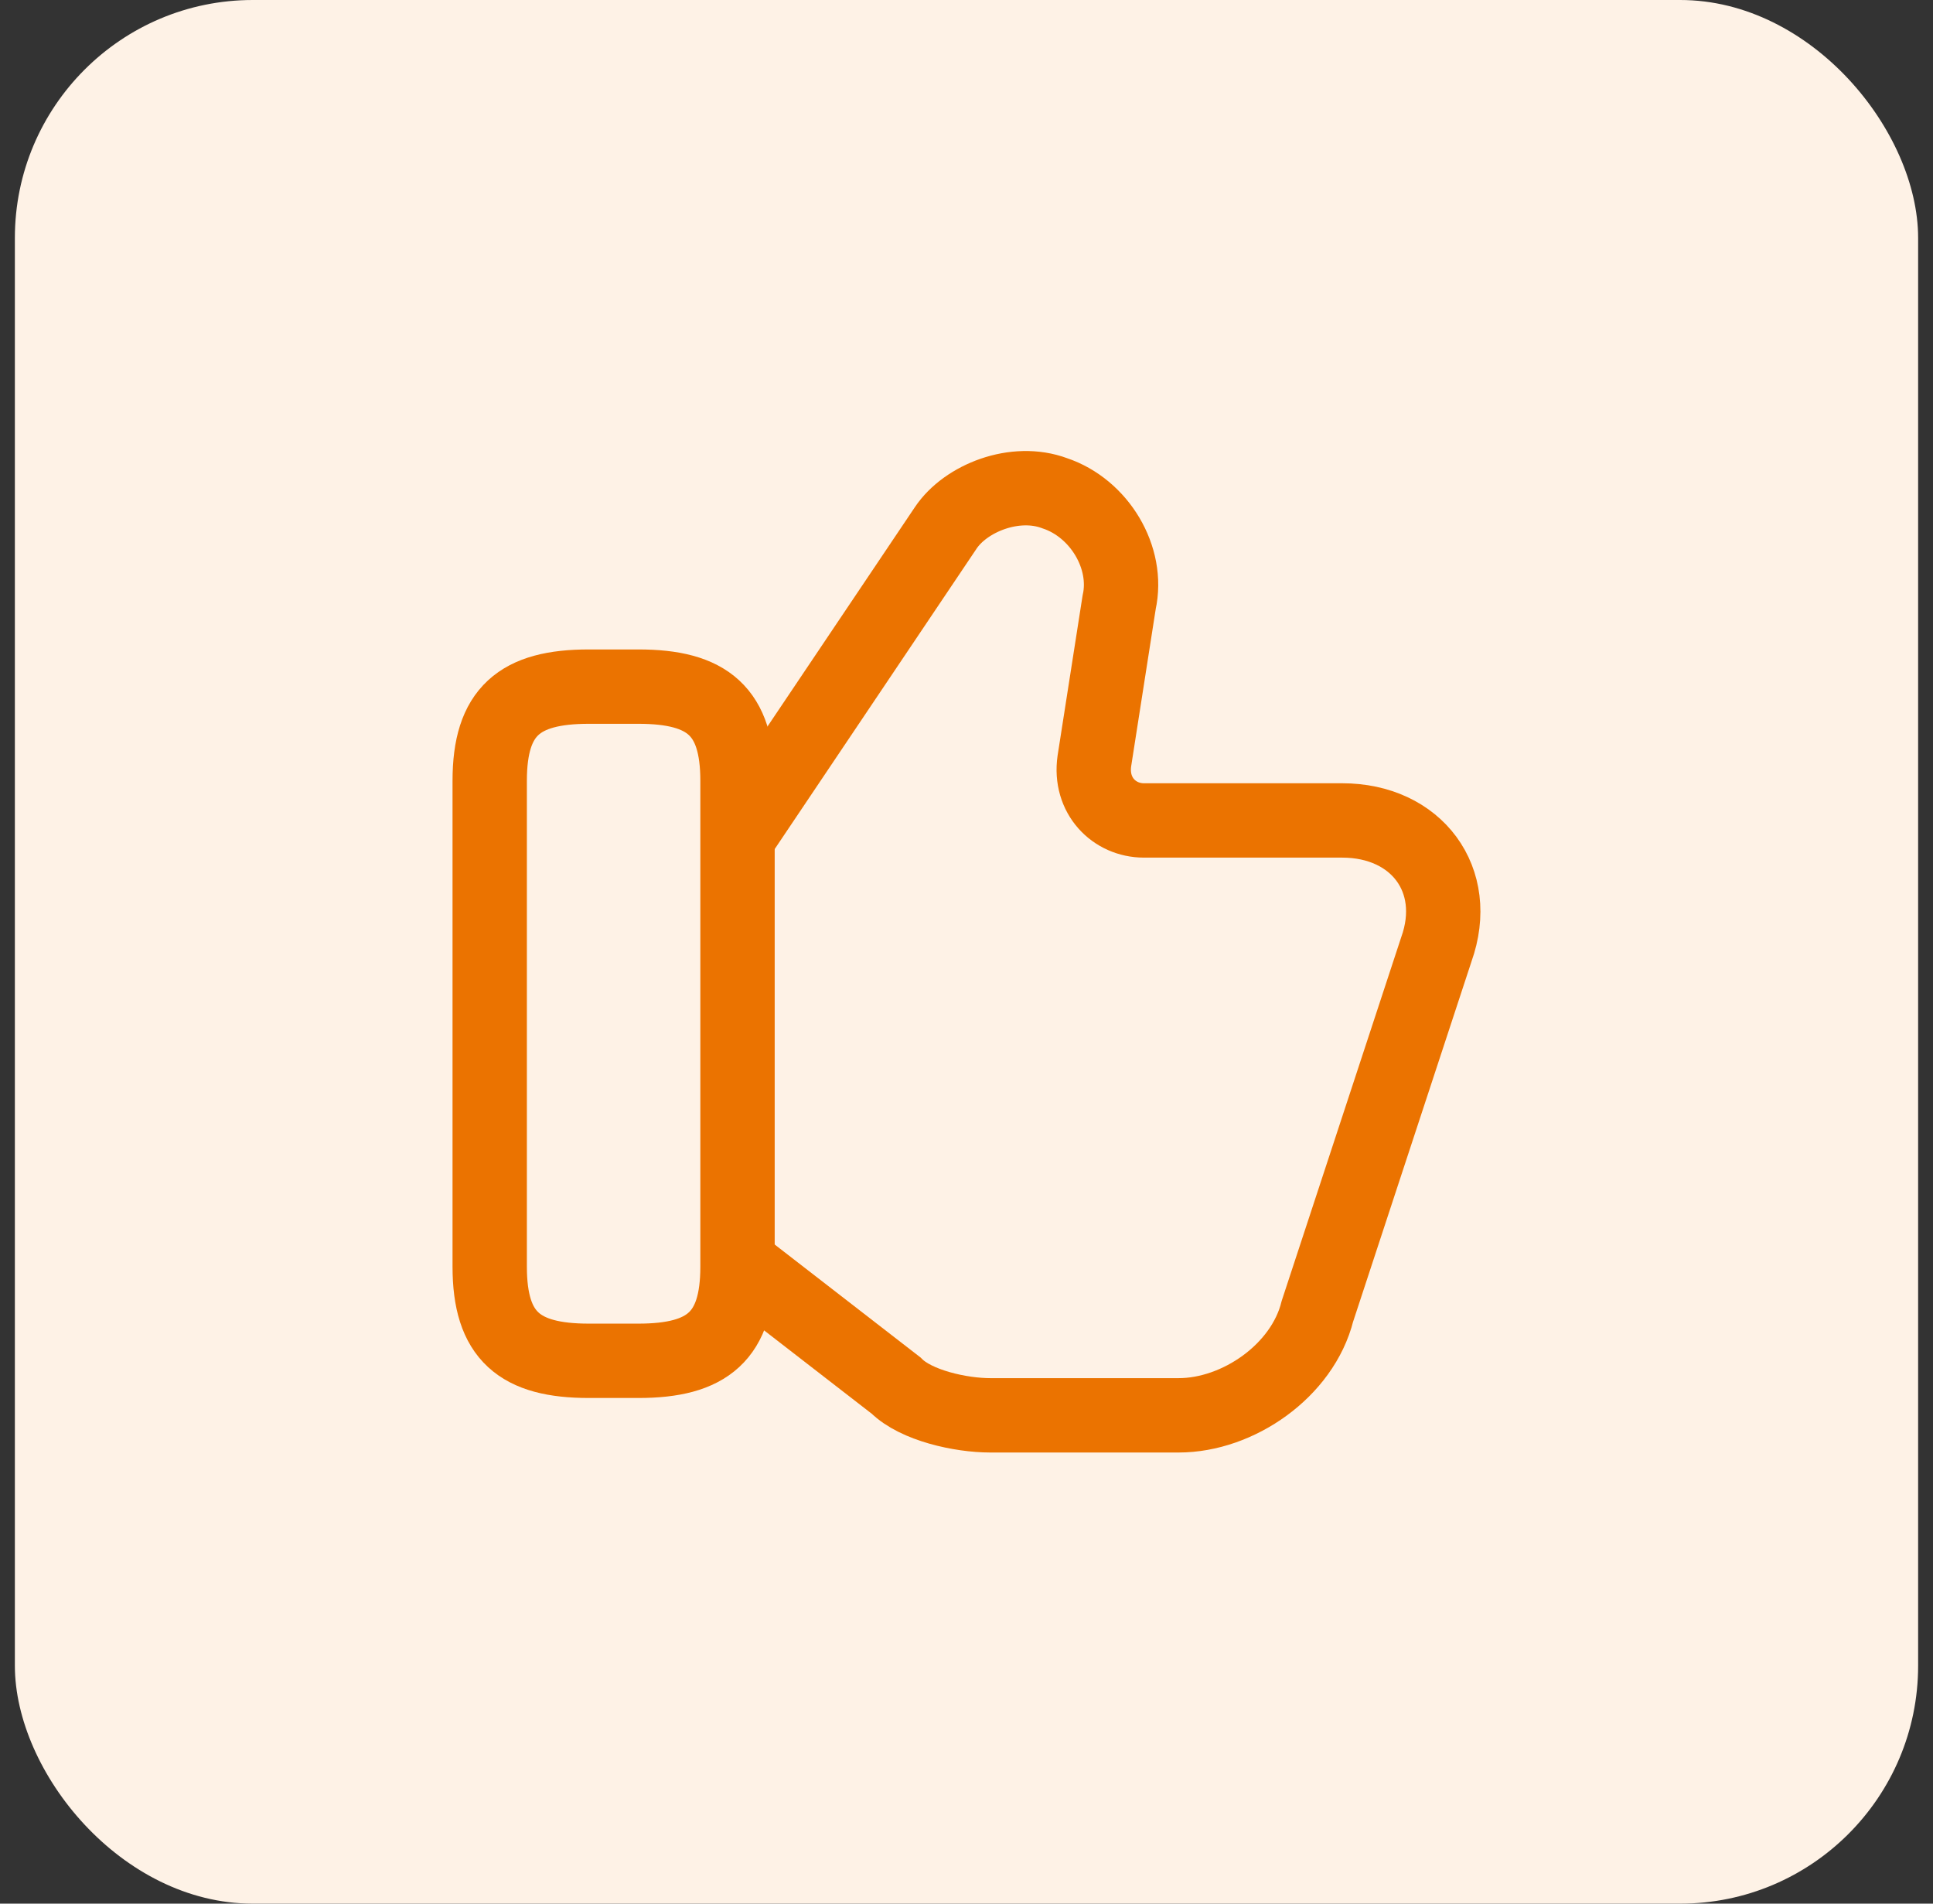 <svg width="65" height="64" viewBox="0 0 65 64" fill="none" xmlns="http://www.w3.org/2000/svg">
<rect x="0" y="0" width="65" height="64" fill="#333333" stroke="none"/>
<rect x="0.5" width="64" height="64" rx="8" fill="#FEF2E6"/>
<path d="M24.967 42.583L30.133 46.583C30.8 47.25 32.3 47.583 33.3 47.583H39.633C41.633 47.583 43.8 46.083 44.3 44.083L48.3 31.916C49.133 29.583 47.633 27.583 45.133 27.583H38.467C37.467 27.583 36.633 26.75 36.8 25.583L37.633 20.25C37.967 18.75 36.967 17.083 35.467 16.583C34.133 16.083 32.467 16.75 31.8 17.75L24.967 27.916" stroke="#EB7300" stroke-width="2.5" stroke-miterlimit="10"/>
<path d="M16.467 42.584V26.25C16.467 23.917 17.467 23.084 19.8 23.084H21.467C23.8 23.084 24.8 23.917 24.8 26.25V42.584C24.8 44.917 23.8 45.75 21.467 45.75H19.8C17.467 45.75 16.467 44.917 16.467 42.584Z" stroke="#EB7300" stroke-width="2.5" stroke-linecap="round" stroke-linejoin="round"/>
</svg>
